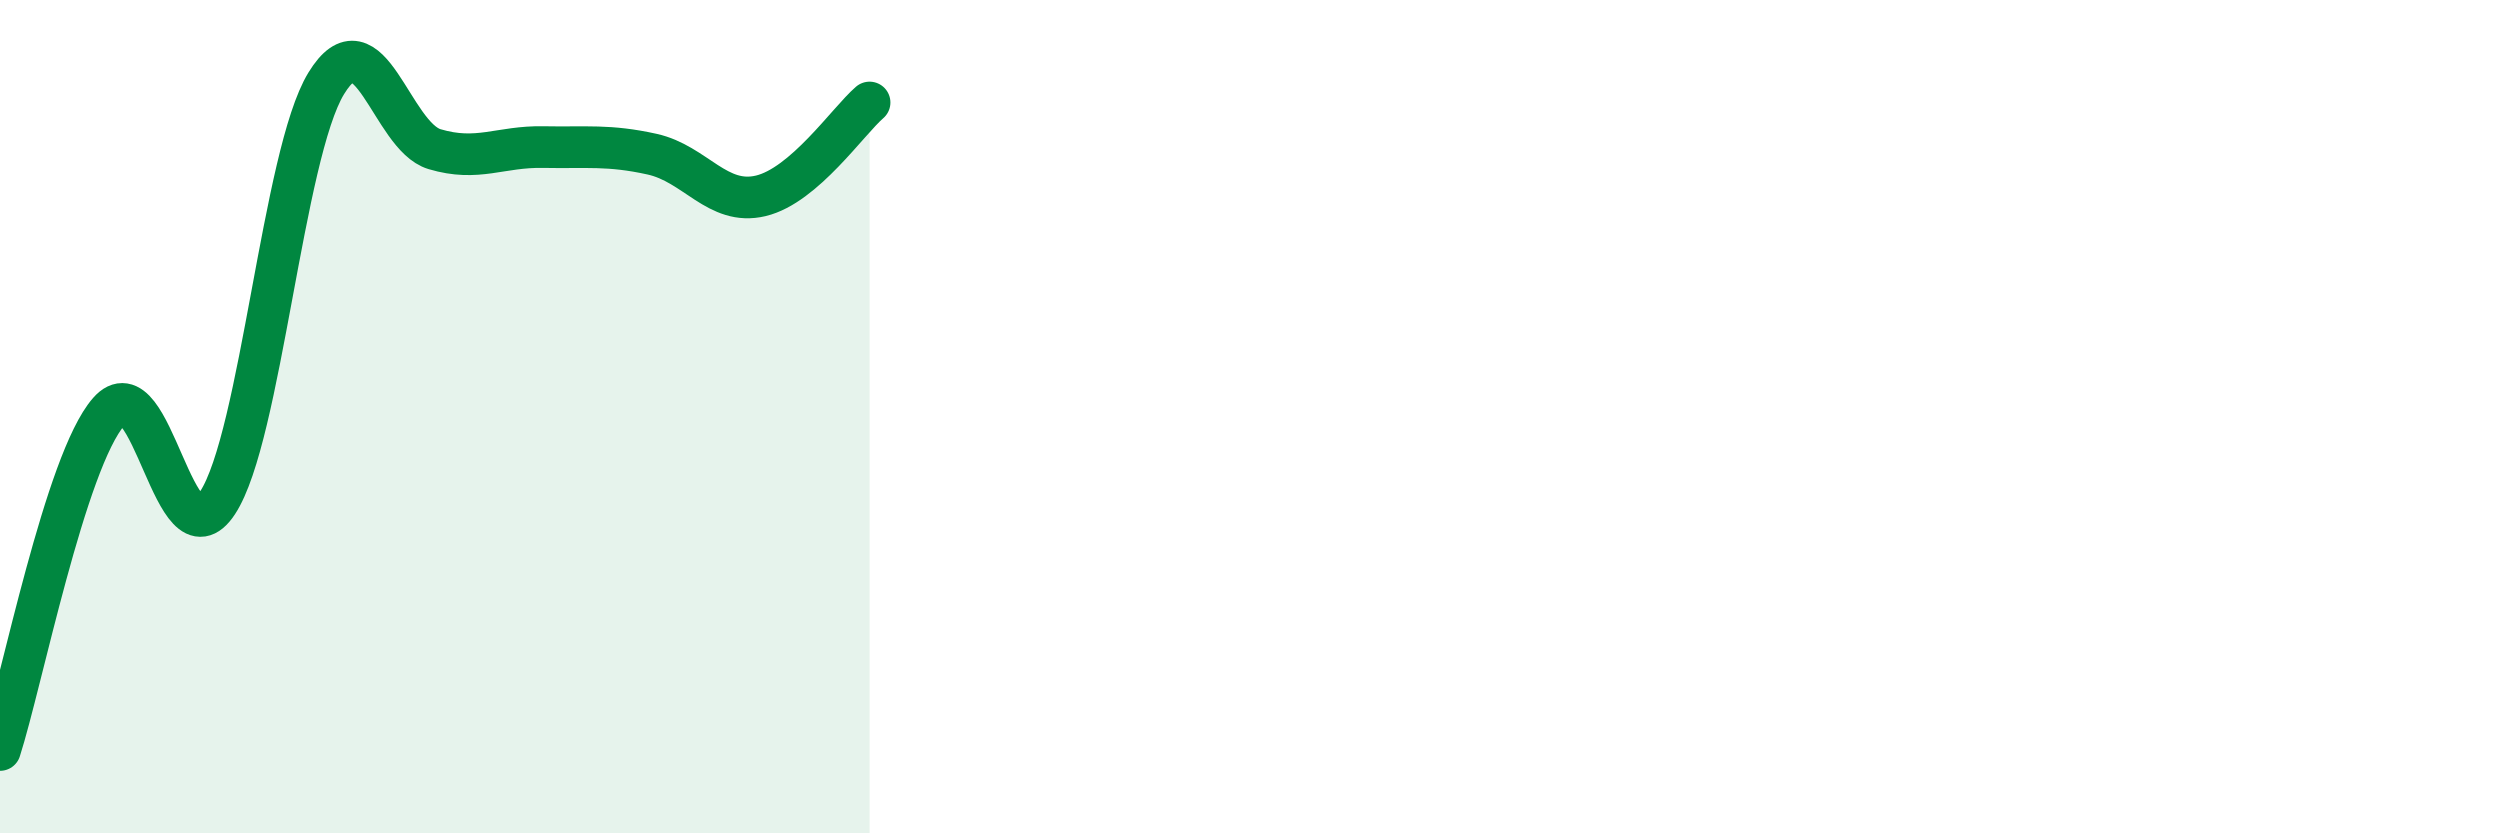 
    <svg width="60" height="20" viewBox="0 0 60 20" xmlns="http://www.w3.org/2000/svg">
      <path
        d="M 0,18 C 0.52,16.38 1.57,11.07 2.61,9.88 C 3.65,8.69 4.18,13.65 5.22,12.07 C 6.26,10.49 6.79,3.7 7.83,2 C 8.87,0.3 9.39,3.27 10.43,3.58 C 11.47,3.89 12,3.51 13.04,3.53 C 14.08,3.55 14.61,3.47 15.65,3.7 C 16.69,3.93 17.22,4.95 18.26,4.7 C 19.3,4.45 20.35,2.91 20.87,2.46L20.87 20L0 20Z"
        fill="#008740"
        opacity="0.1"
        stroke-linecap="round"
        stroke-linejoin="round"
      />
      <path
        d="M 0,18 C 0.52,16.38 1.57,11.07 2.61,9.88 C 3.65,8.69 4.18,13.65 5.22,12.07 C 6.26,10.49 6.79,3.7 7.83,2 C 8.87,0.3 9.39,3.27 10.43,3.58 C 11.47,3.89 12,3.51 13.04,3.53 C 14.08,3.55 14.61,3.47 15.65,3.7 C 16.69,3.93 17.22,4.95 18.26,4.7 C 19.3,4.45 20.35,2.91 20.87,2.46"
        stroke="#008740"
        stroke-width="1"
        fill="none"
        stroke-linecap="round"
        stroke-linejoin="round"
      />
    </svg>
  